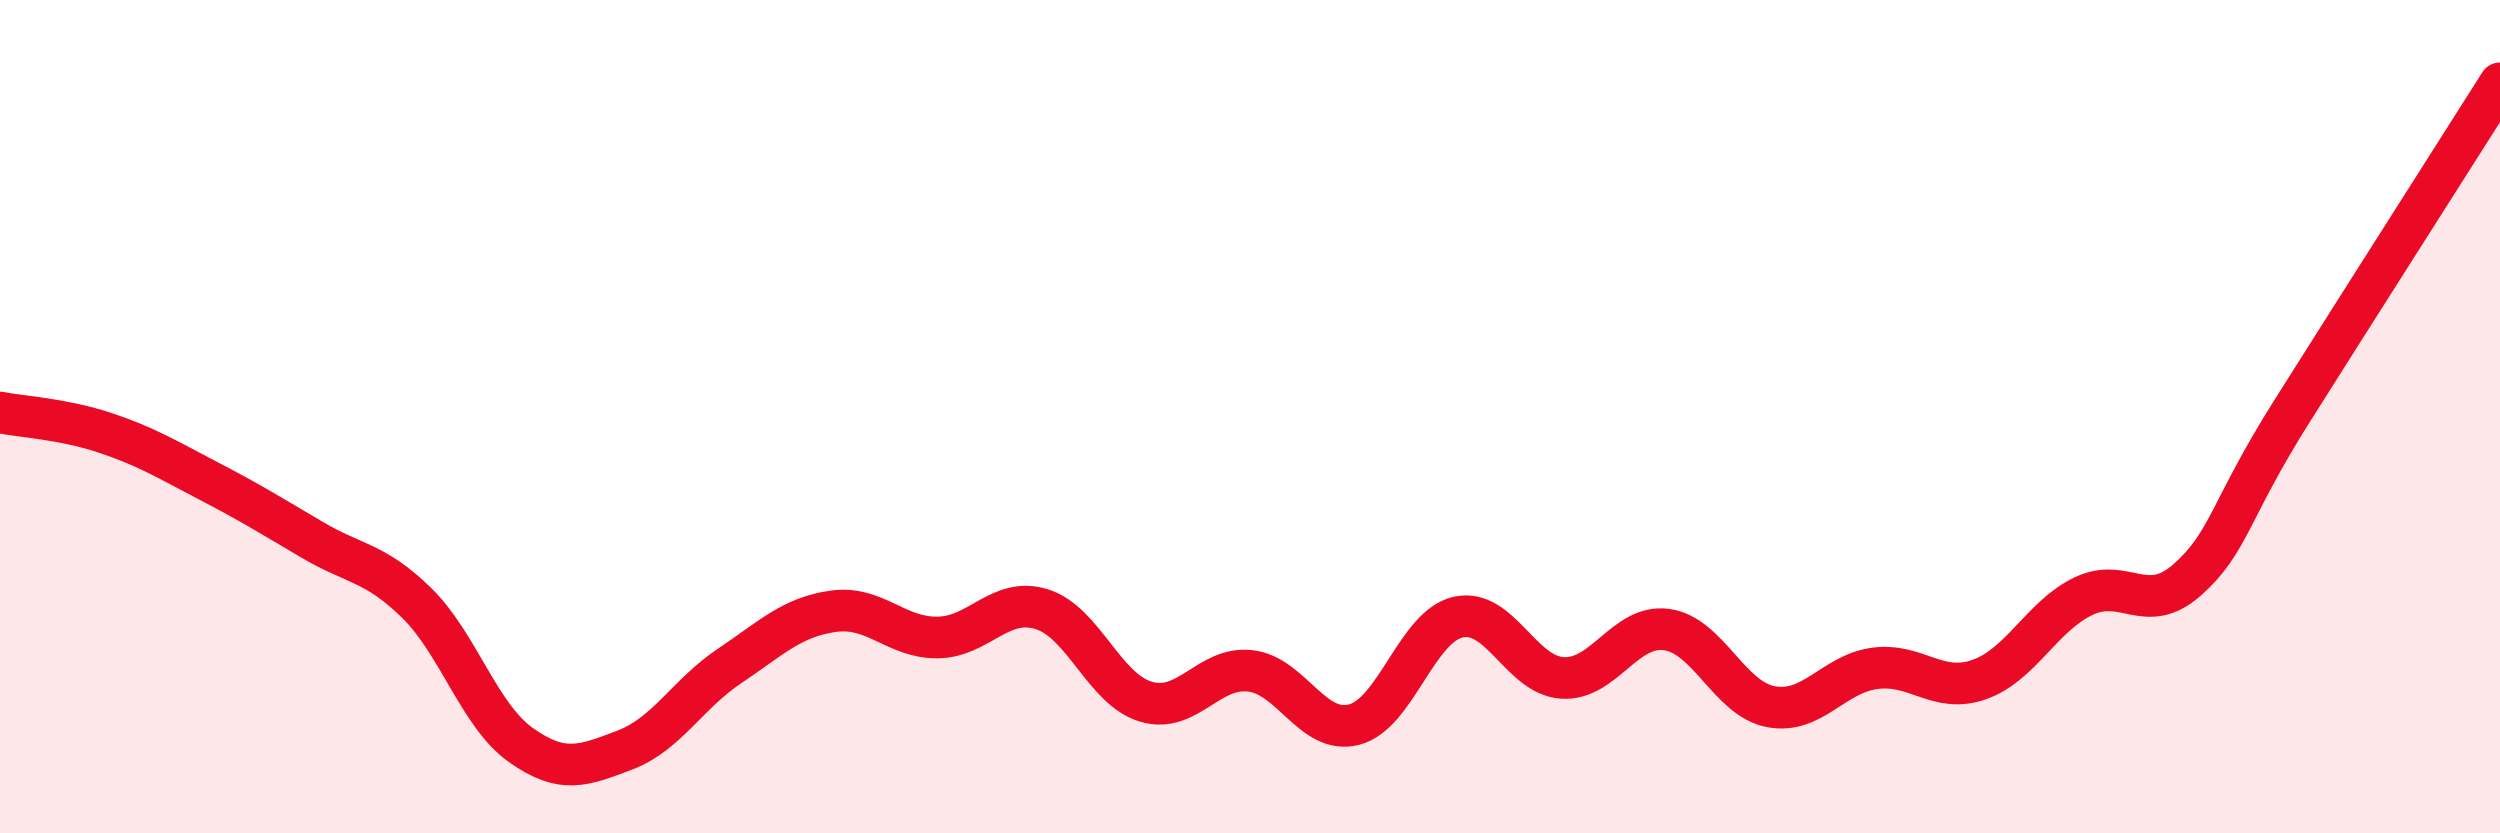 
    <svg width="60" height="20" viewBox="0 0 60 20" xmlns="http://www.w3.org/2000/svg">
      <path
        d="M 0,9.9 C 0.5,10 1.5,10.05 2.5,10.38 C 3.5,10.71 4,11.02 5,11.54 C 6,12.06 6.5,12.37 7.5,12.96 C 8.5,13.55 9,13.49 10,14.47 C 11,15.45 11.5,17.17 12.5,17.88 C 13.5,18.59 14,18.38 15,18 C 16,17.62 16.5,16.66 17.5,15.99 C 18.5,15.32 19,14.81 20,14.67 C 21,14.53 21.5,15.31 22.5,15.3 C 23.5,15.29 24,14.31 25,14.62 C 26,14.93 26.5,16.54 27.5,16.84 C 28.5,17.14 29,15.99 30,16.1 C 31,16.21 31.5,17.65 32.5,17.39 C 33.5,17.13 34,15.03 35,14.81 C 36,14.59 36.5,16.21 37.5,16.27 C 38.5,16.33 39,14.97 40,15.11 C 41,15.25 41.5,16.77 42.5,16.96 C 43.5,17.15 44,16.17 45,16.04 C 46,15.91 46.5,16.66 47.5,16.31 C 48.5,15.96 49,14.79 50,14.31 C 51,13.83 51.5,14.8 52.5,13.91 C 53.5,13.02 53.5,12.26 55,9.88 C 56.5,7.5 59,3.58 60,2L60 20L0 20Z"
        fill="#EB0A25"
        opacity="0.1"
        stroke-linecap="round"
        stroke-linejoin="round"
      />
      <path
        d="M 0,9.9 C 0.5,10 1.5,10.05 2.5,10.38 C 3.5,10.71 4,11.02 5,11.54 C 6,12.06 6.5,12.37 7.5,12.96 C 8.5,13.55 9,13.49 10,14.47 C 11,15.45 11.5,17.17 12.5,17.88 C 13.5,18.59 14,18.38 15,18 C 16,17.62 16.5,16.66 17.5,15.99 C 18.5,15.32 19,14.81 20,14.67 C 21,14.53 21.5,15.31 22.5,15.3 C 23.5,15.29 24,14.31 25,14.62 C 26,14.93 26.5,16.54 27.5,16.84 C 28.5,17.14 29,15.99 30,16.1 C 31,16.21 31.5,17.65 32.5,17.39 C 33.5,17.13 34,15.03 35,14.81 C 36,14.59 36.5,16.21 37.5,16.27 C 38.5,16.33 39,14.97 40,15.11 C 41,15.25 41.5,16.77 42.5,16.96 C 43.5,17.15 44,16.17 45,16.04 C 46,15.91 46.5,16.66 47.5,16.31 C 48.5,15.96 49,14.79 50,14.31 C 51,13.83 51.5,14.8 52.5,13.91 C 53.5,13.02 53.5,12.26 55,9.88 C 56.5,7.5 59,3.58 60,2"
        stroke="#EB0A25"
        stroke-width="1"
        fill="none"
        stroke-linecap="round"
        stroke-linejoin="round"
      />
    </svg>
  